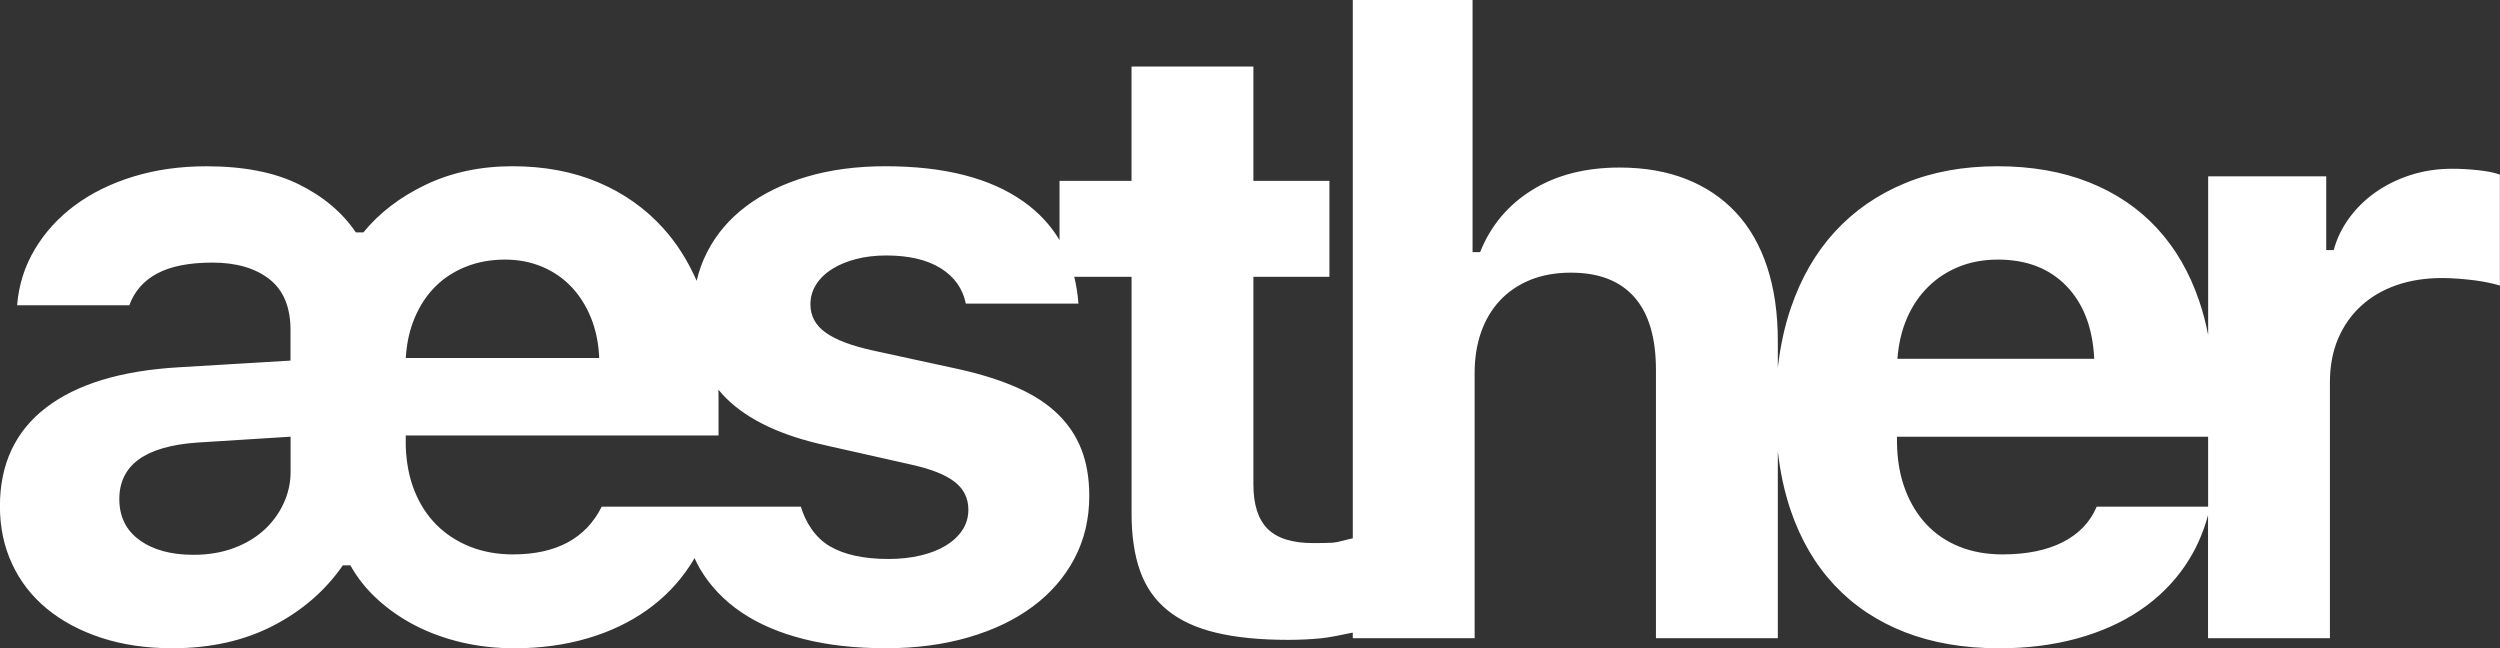 <?xml version="1.0" encoding="UTF-8"?>
<svg id="_Calque_" data-name="&amp;lt;Calque&amp;gt;" xmlns="http://www.w3.org/2000/svg" viewBox="0 0 617.02 159.98">
  <rect x="0" y="0" width="617.02" height="159.98" fill="#333333" stroke="none"/>
  <defs>
    <style>
      .cls-1 {
        fill: #fff;
      }
    </style>
  </defs>
  <path class="cls-1" d="M611.69,42.01c-2.24-.24-4.39-.36-6.46-.36-3.65,0-7.08.52-10.28,1.55-3.2,1.03-6.08,2.45-8.63,4.24-2.55,1.79-4.72,3.91-6.51,6.36-1.79,2.45-3.07,5.08-3.82,7.91h-1.86v-18.19h-29.14v39.15c-.56-2.9-1.29-5.66-2.18-8.3-2.41-7.13-5.91-13.16-10.49-18.09-4.58-4.93-10.18-8.7-16.8-11.32-6.61-2.62-14.12-3.93-22.53-3.93s-16.09,1.39-22.84,4.19c-6.75,2.79-12.5,6.77-17.26,11.94-4.75,5.17-8.39,11.46-10.9,18.86-1.55,4.55-2.61,9.46-3.21,14.73v-6.61c0-6.82-.88-12.9-2.63-18.24-1.76-5.34-4.32-9.82-7.7-13.44s-7.48-6.37-12.3-8.27c-4.82-1.89-10.3-2.84-16.43-2.84-8.41,0-15.59,1.84-21.55,5.53-5.96,3.69-10.25,8.8-12.87,15.35h-1.86V0h-29.56v132.86c-1.62.34-3.89,1.03-4.89,1.08-1.24.07-2.86.1-4.86.1-5.17,0-8.92-1.17-11.27-3.52-2.34-2.34-3.51-5.99-3.51-10.95v-51.26h18.76v-23.67h-18.76v-28.21h-30.08v28.21h-17.77v14.62c-2.2-3.69-5.15-6.86-8.87-9.5-8.2-5.82-19.57-8.73-34.11-8.73-7.09,0-13.56.86-19.38,2.58-5.82,1.72-10.82,4.15-14.98,7.29-4.17,3.13-7.39,6.92-9.66,11.37-1.14,2.23-1.99,4.58-2.56,7.04-2.16-4.94-4.9-9.27-8.25-12.98-4.41-4.89-9.75-8.66-16.02-11.32-6.27-2.65-13.33-3.98-21.19-3.98s-15.05,1.52-21.39,4.55c-6.34,3.03-11.47,6.96-15.4,11.78h-1.86c-3.31-4.89-7.98-8.84-14.01-11.83-6.03-3-13.66-4.49-22.89-4.49-6.47,0-12.47.85-17.98,2.53-5.51,1.69-10.32,4.05-14.42,7.08-4.1,3.03-7.41,6.65-9.92,10.85-2.52,4.2-3.98,8.82-4.39,13.85h27.7c1.24-3.45,3.53-6.06,6.87-7.85,3.34-1.79,7.91-2.69,13.69-2.69s10.52,1.36,14,4.08c3.48,2.72,5.22,6.91,5.22,12.56v7.55l-27.59,1.65c-14.26.83-25.18,4.15-32.76,9.97-7.58,5.82-11.37,13.94-11.37,24.34,0,5.17,1,9.9,3,14.21,2,4.31,4.86,7.99,8.58,11.06,3.72,3.07,8.2,5.46,13.43,7.18s11.09,2.58,17.57,2.58c9.37,0,17.64-1.84,24.8-5.53,7.16-3.69,12.92-8.66,17.26-14.93h1.86c1.72,3.1,3.96,5.91,6.72,8.42,2.75,2.51,5.87,4.67,9.35,6.46,3.48,1.79,7.29,3.17,11.42,4.14,4.13.96,8.44,1.45,12.92,1.45,6.47,0,12.49-.81,18.03-2.43,5.55-1.62,10.45-3.94,14.73-6.98,4.27-3.03,7.82-6.7,10.64-11.01.4-.6.77-1.22,1.13-1.84.42.93.86,1.83,1.36,2.67,2.51,4.24,5.91,7.8,10.18,10.7,4.27,2.89,9.41,5.1,15.4,6.61,6,1.52,12.75,2.27,20.26,2.27s14.24-.9,20.41-2.69c6.16-1.79,11.45-4.32,15.86-7.6,4.41-3.27,7.83-7.21,10.28-11.83,2.44-4.62,3.67-9.78,3.67-15.5,0-4.27-.64-8.06-1.91-11.37-1.28-3.31-3.22-6.24-5.84-8.79-2.62-2.55-5.94-4.72-9.97-6.51-4.03-1.79-8.8-3.31-14.31-4.55l-21.39-4.65c-5.31-1.17-9.2-2.65-11.68-4.44-2.48-1.79-3.72-4.1-3.72-6.92,0-1.79.46-3.43,1.4-4.91.93-1.48,2.24-2.75,3.93-3.82,1.69-1.07,3.67-1.89,5.94-2.48,2.27-.58,4.76-.88,7.44-.88,5.58,0,10.06,1.05,13.44,3.15,3.37,2.1,5.44,5.01,6.2,8.73h27.8c-.18-2.32-.53-4.52-1.03-6.61h14.14v58.39c0,5.58.71,10.33,2.12,14.26,1.41,3.93,3.67,7.15,6.77,9.66,3.1,2.52,7.09,4.36,11.99,5.53,4.89,1.17,10.82,1.76,17.77,1.76,2.9,0,5.67-.14,8.32-.41,1.86-.19,5.17-.87,7.62-1.38v1.38h30.08v-65.42c0-3.72.53-7.09,1.6-10.13,1.07-3.03,2.62-5.63,4.65-7.8,2.03-2.17,4.51-3.86,7.44-5.06,2.93-1.2,6.29-1.81,10.08-1.81,6.89,0,12.11,2.02,15.66,6.05,3.55,4.03,5.32,10.01,5.32,17.93v66.24h30.08v-46.12c.59,5.19,1.64,10.03,3.15,14.5,2.48,7.3,6.1,13.49,10.85,18.55,4.76,5.06,10.54,8.92,17.36,11.58,6.82,2.65,14.57,3.98,23.25,3.98,6.96,0,13.38-.81,19.27-2.43,5.89-1.62,11.07-3.94,15.55-6.98,4.48-3.03,8.18-6.7,11.11-11.01,2.54-3.74,4.42-7.88,5.64-12.43v30.36h30.08v-63.15c0-3.99.67-7.58,2.01-10.75,1.35-3.17,3.24-5.87,5.68-8.11s5.36-3.94,8.73-5.12c3.38-1.17,7.13-1.76,11.27-1.76,1.24,0,2.56.05,3.98.16s2.77.24,4.08.41c1.31.17,2.51.38,3.62.62,1.1.24,1.96.46,2.58.67v-27.39c-1.31-.48-3.08-.84-5.32-1.08ZM71.72,116.47c0,2.69-.57,5.27-1.71,7.75-1.14,2.48-2.74,4.67-4.8,6.56-2.07,1.9-4.58,3.4-7.55,4.5-2.96,1.1-6.27,1.65-9.92,1.65-5.51,0-9.94-1.2-13.28-3.62-3.34-2.41-5.01-5.79-5.01-10.13,0-8.4,6.41-13.05,19.22-13.95l23.05-1.45v8.68ZM102.37,78.39c1.27-3,2.96-5.55,5.06-7.65,2.1-2.1,4.62-3.74,7.55-4.91,2.93-1.17,6.15-1.76,9.66-1.76,3.31,0,6.36.59,9.15,1.76,2.79,1.17,5.2,2.83,7.23,4.96,2.03,2.14,3.65,4.7,4.86,7.7,1.2,3,1.87,6.29,2.01,9.87h-47.74c.21-3.65.95-6.98,2.22-9.97ZM203.97,109.96l20.67,4.65c5.03,1.1,8.68,2.53,10.95,4.29,2.27,1.76,3.41,4.05,3.41,6.87,0,1.86-.48,3.53-1.45,5.01-.96,1.48-2.31,2.76-4.03,3.82-1.72,1.07-3.81,1.9-6.25,2.48-2.44.59-5.11.88-8.01.88-6.07,0-10.89-1.05-14.47-3.15-3.58-2.1-5.96-5.84-7.13-9.76h-49.15c-3.93,7.85-11.23,11.78-21.91,11.78-3.86,0-7.39-.64-10.59-1.91-3.2-1.28-5.96-3.07-8.27-5.38-2.31-2.31-4.12-5.1-5.43-8.37-1.31-3.27-2.03-6.94-2.17-11.01v-2.69h77.2v-9.71c0-.53-.02-1.05-.03-1.58.59.72,1.22,1.42,1.9,2.09,5.41,5.38,13.66,9.27,24.75,11.68ZM470.67,78.49c1.31-3,3.05-5.56,5.22-7.7,2.17-2.14,4.7-3.79,7.6-4.96,2.89-1.17,6.1-1.76,9.61-1.76,7.09,0,12.74,2.19,16.95,6.56,4.2,4.38,6.47,10.35,6.82,17.93h-48.57c.28-3.72,1.07-7.08,2.38-10.08ZM517.48,125.05c-1.59,3.79-4.36,6.7-8.32,8.73-3.96,2.03-8.94,3.05-14.93,3.05-3.93,0-7.48-.64-10.64-1.91-3.17-1.28-5.87-3.1-8.11-5.48-2.24-2.38-4-5.25-5.27-8.63-1.28-3.37-1.95-7.2-2.02-11.47v-1.55h76.79v17.26h-27.5Z"/>
</svg>
